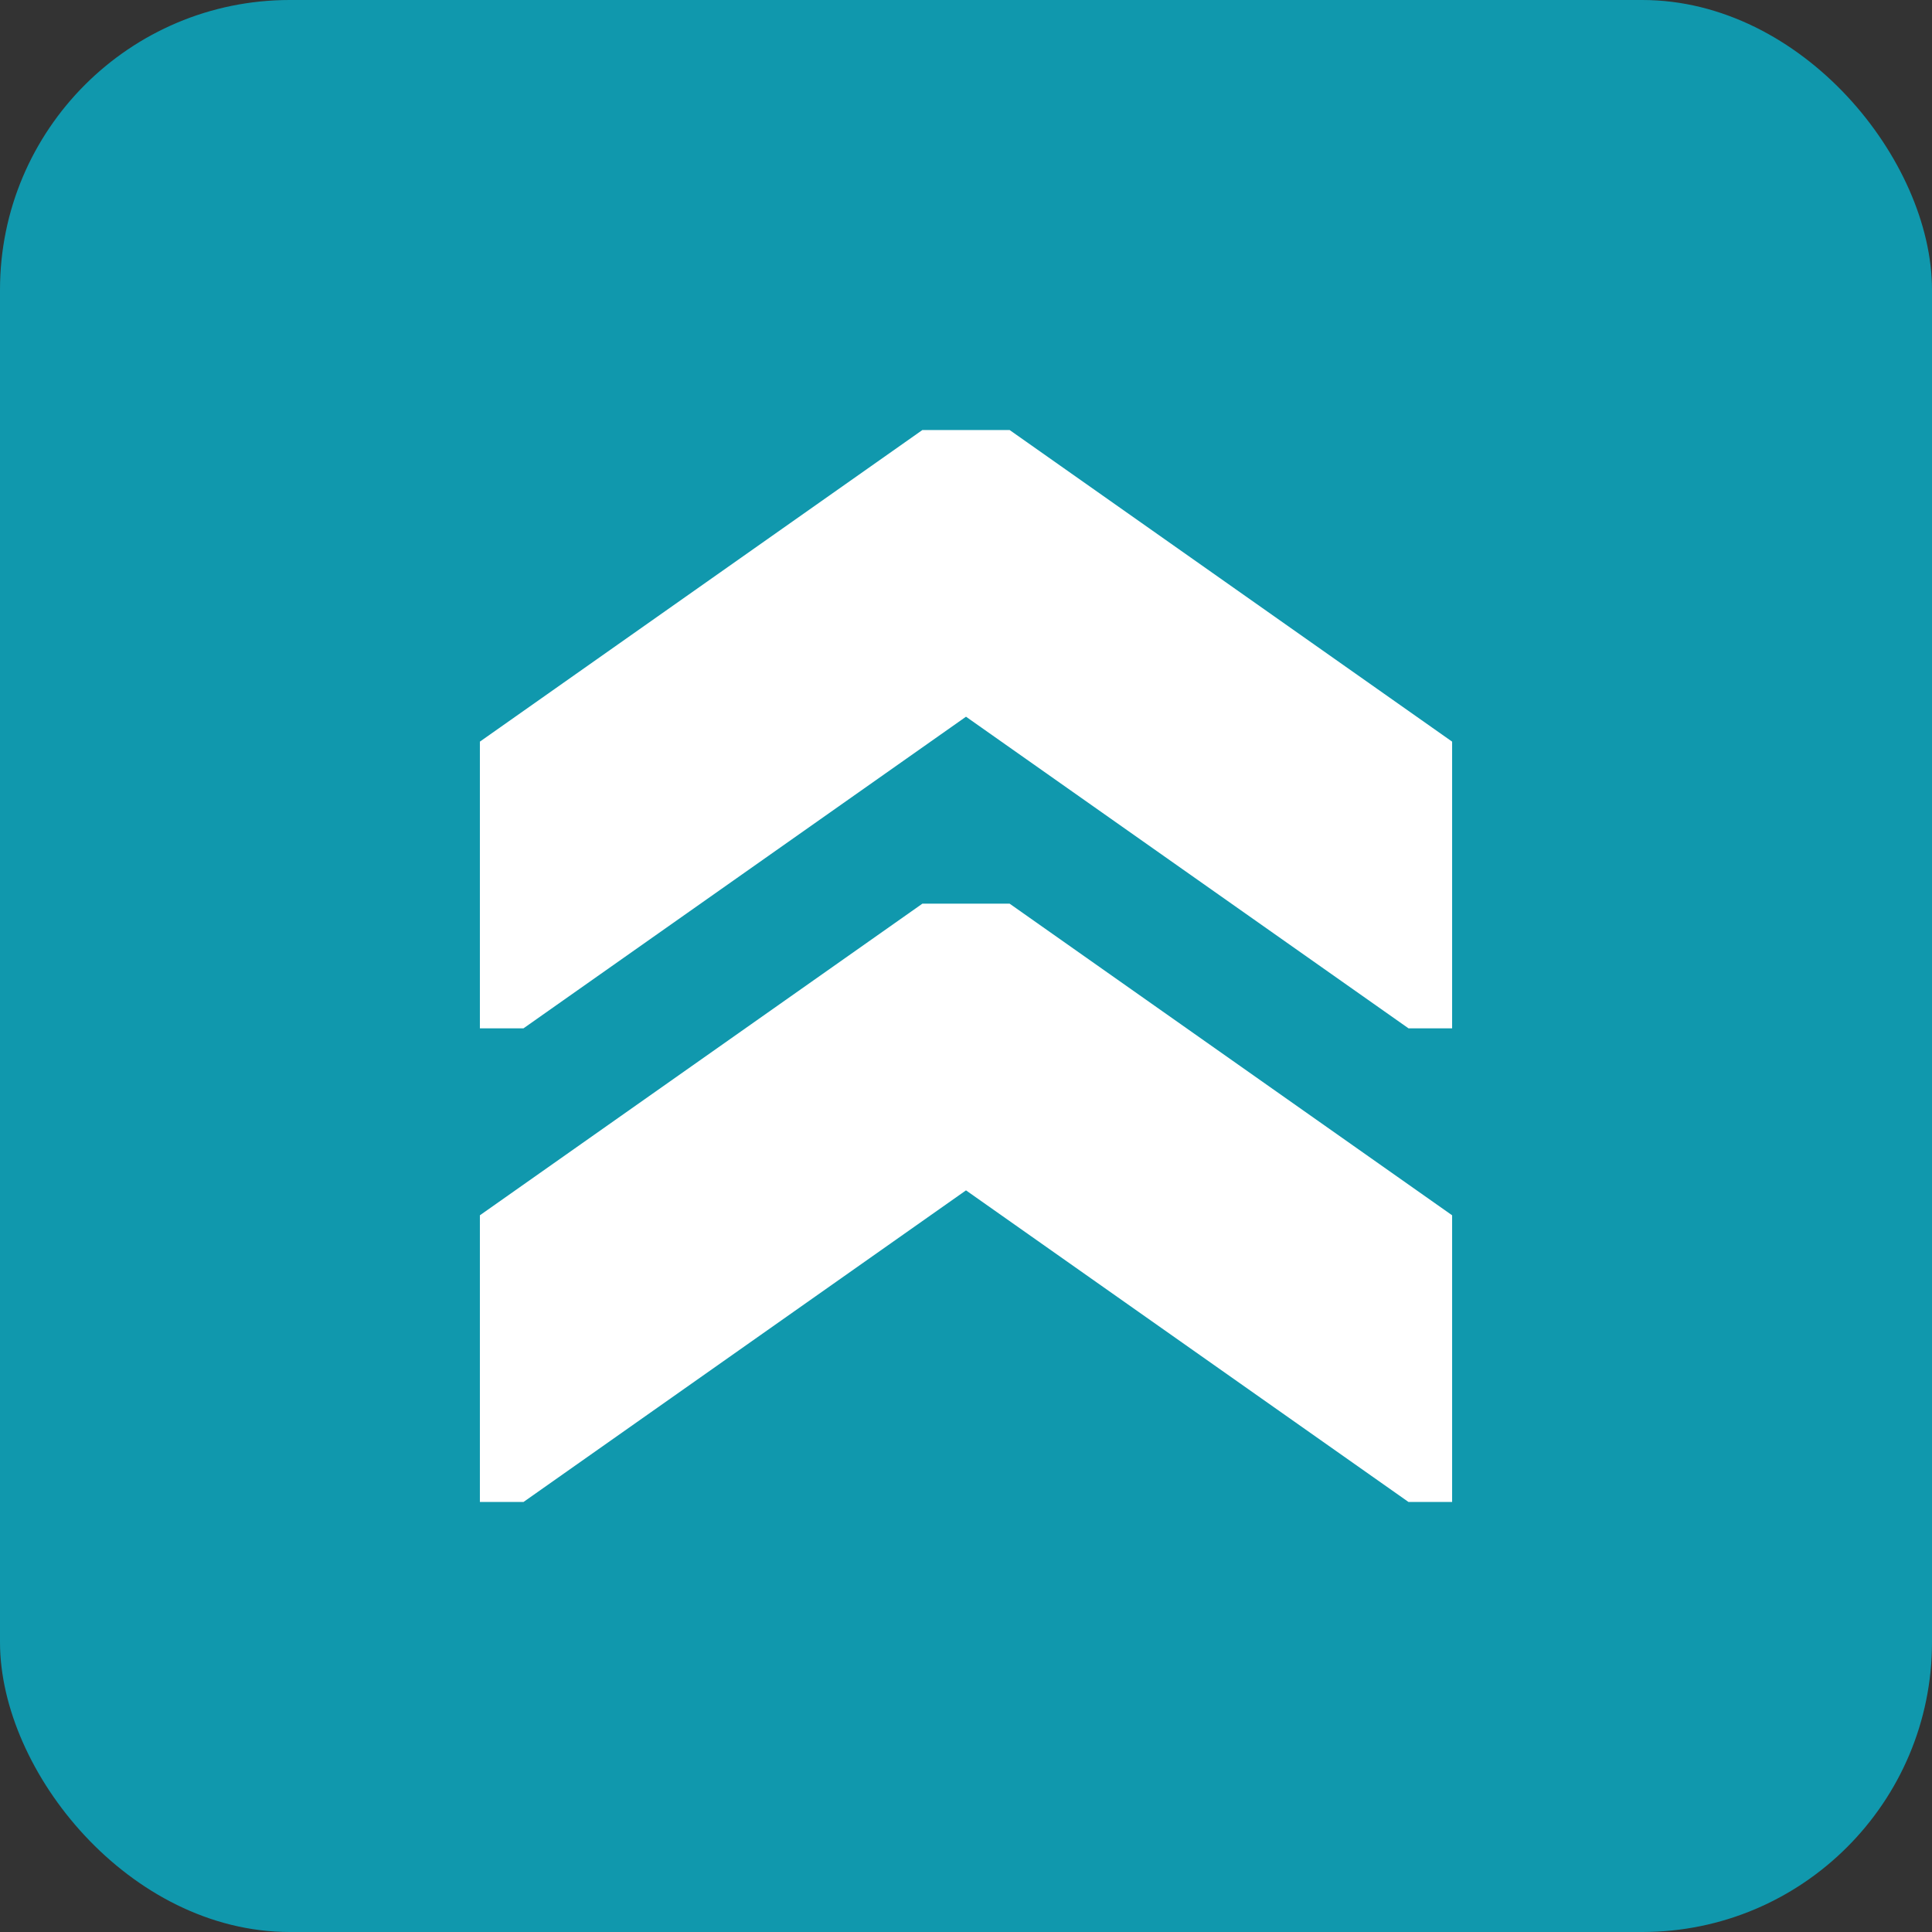 <?xml version="1.0" encoding="UTF-8" standalone="no"?>
<svg xmlns:dc="http://purl.org/dc/elements/1.1/" xmlns:cc="http://creativecommons.org/ns#" xmlns:rdf="http://www.w3.org/1999/02/22-rdf-syntax-ns#" xmlns:svg="http://www.w3.org/2000/svg" xmlns="http://www.w3.org/2000/svg" width="100%" height="100%" viewBox="0 0 31 31" version="1.1">
  <rect x="0" y="0" width="31" height="31" fill="#333333" stroke="none"/>
  <g>
    <rect style="fill:#1098ad" width="31" height="31" x="0" y="0" rx="4.65" ry="4.65" />
    <path d="m 7.7,16.5 0,-4.6 7.1,-5 1.4,0 7.1,5 0,4.6 -0.7,0 -7.1,-5 -7.1,5 -0.7,0 z" style="fill:#ffffff" />
    <path d="m 7.7,24.1 0,-4.6 7.1,-5 1.4,0 7.1,5 0,4.6 -0.7,0 -7.1,-5 -7.1,5 -0.7,0 z" style="fill:#ffffff" />
  </g>
</svg>
